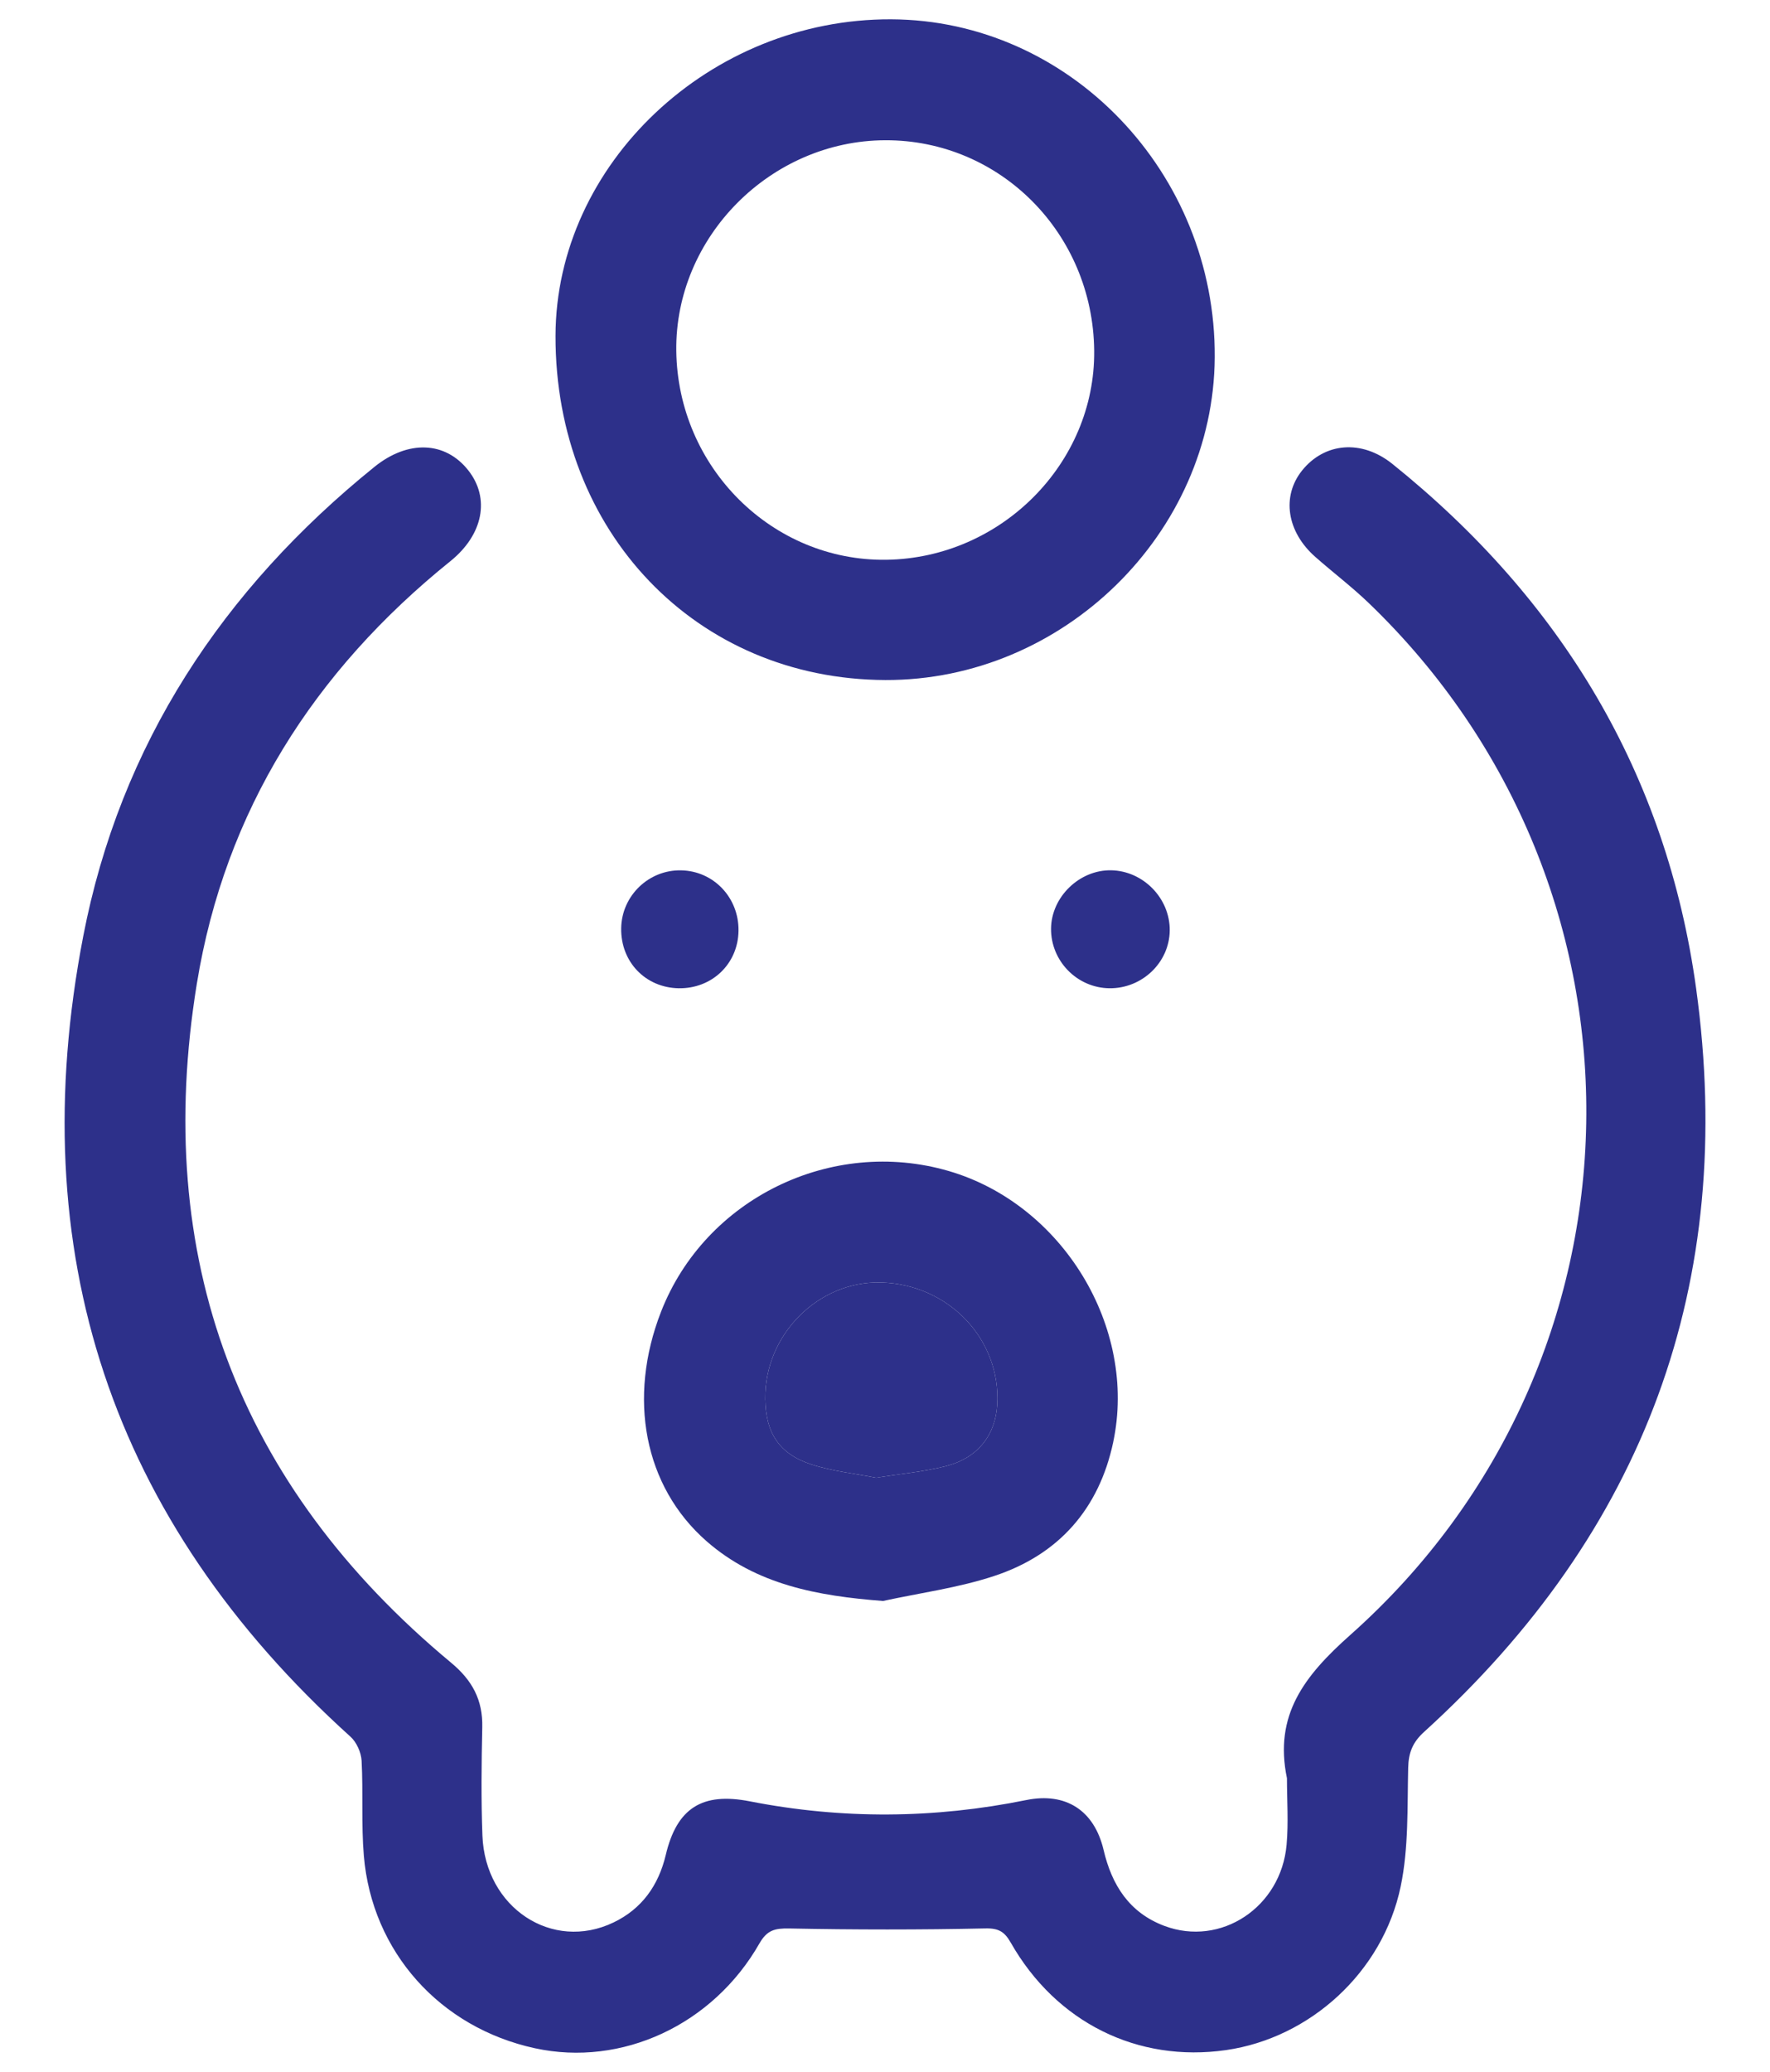 <?xml version="1.0" encoding="utf-8"?>
<!-- Generator: Adobe Illustrator 28.3.0, SVG Export Plug-In . SVG Version: 6.00 Build 0)  -->
<svg version="1.1" id="Layer_1" xmlns="http://www.w3.org/2000/svg" xmlns:xlink="http://www.w3.org/1999/xlink" x="0px" y="0px"
	 viewBox="0 0 340.19 398.03" style="enable-background:new 0 0 340.19 398.03;" xml:space="preserve">
<style type="text/css">
	.st0{fill:#2D308A;}
</style>
<g>
	<path class="st0" d="M247.35,341.6c-2.52-12.12,3.29-19.64,12.17-27.53c59.19-52.6,60.56-143.45,3.55-198.23
		c-3.26-3.13-6.89-5.88-10.29-8.88c-5.48-4.83-6.48-11.63-2.53-16.57c4.32-5.38,11.44-6.03,17.37-1.27
		c32.42,26.05,52.67,59.46,58.37,100.74c7.81,56.6-9.9,104.36-52.27,142.82c-2.2,1.99-3,3.97-3.07,6.9
		c-0.18,7.61,0.1,15.41-1.44,22.79c-3.45,16.53-17.48,29.12-33.54,31.44c-17.01,2.45-32.65-5.28-41.39-20.61
		c-1.19-2.08-2.27-2.82-4.89-2.76c-12.57,0.27-25.15,0.26-37.72,0.01c-2.75-0.05-4.25,0.32-5.7,2.86
		c-8.95,15.69-26.49,23.77-43.16,20.15c-18.24-3.96-31.32-18.51-32.88-36.97c-0.51-6.05-0.11-12.18-0.43-18.25
		c-0.09-1.6-0.96-3.57-2.14-4.63C21.25,292.01,4.29,240.4,16,179.83c7.11-36.81,26.82-66.61,55.96-90.14
		c6.49-5.24,13.64-4.92,18.04,0.66c4.21,5.33,2.91,12.34-3.45,17.46c-26.19,21.09-43.31,47.93-48.72,81.16
		c-8.54,52.52,7.76,96.29,48.87,130.43c4.06,3.37,6.11,7.15,5.99,12.4c-0.15,6.94-0.23,13.89,0.03,20.82
		c0.53,13.86,13.42,22.34,25.21,16.67c5.44-2.61,8.64-7.12,10.03-12.97c2.12-8.97,6.98-12.09,16.16-10.29
		c17.74,3.47,35.44,3.34,53.14-0.25c7.54-1.53,13.05,1.95,14.85,9.6c1.59,6.77,4.95,12.04,11.66,14.57
		c10.85,4.09,22.46-3.56,23.51-15.59C247.66,350.12,247.35,345.85,247.35,341.6z"/>
	<path class="st0" d="M170.16,130.63c-36.33-0.13-63.47-28.44-63.39-66.12c0.07-33.02,29.67-60.93,64.48-60.8
		c34.32,0.12,62.44,29.47,62.22,64.93C233.26,102.42,204.33,130.76,170.16,130.63z M170.34,107.53
		c22.05-0.3,40.18-18.52,39.96-40.17c-0.23-22.53-18.07-40.49-40.15-40.42c-22.04,0.07-40.44,18.59-40.17,40.45
		C130.26,89.77,148.41,107.83,170.34,107.53z"/>
	<path class="st0" d="M169.71,307.54c-12.53-0.96-24.33-3.1-33.9-11.47c-12.06-10.55-15.21-27.56-8.76-44.09
		c8.48-21.74,32.76-33.6,55.3-27.03c21.85,6.37,36.29,30.04,31.6,52.11c-2.72,12.82-10.5,21.61-22.87,25.68
		C184.19,305.02,176.85,305.99,169.71,307.54z M168.4,283.87c4.77-0.77,9.17-1.15,13.39-2.23c6.14-1.57,9.53-5.94,9.87-11.81
		c0.73-12.52-9.28-23.08-22.26-23.47c-12.11-0.37-22.49,10.05-22.32,22.4c0.09,6.46,2.64,10.51,8.81,12.53
		C160,282.63,164.41,283.08,168.4,283.87z"/>
	<path class="st0" d="M213.58,167.18c6.17,0.12,11.3,5.4,11.24,11.56c-0.06,6.15-5.31,11.17-11.59,11.1
		c-6.22-0.07-11.28-5.24-11.22-11.47C202.07,172.29,207.48,167.06,213.58,167.18z"/>
	<path class="st0" d="M141.94,178.81c-0.09,6.35-5.1,11.14-11.51,11.03c-6.39-0.12-11.14-5.08-11.04-11.52
		c0.09-6.25,5.3-11.27,11.54-11.13C137.17,167.32,142.03,172.44,141.94,178.81z"/>
	<path class="st0" d="M168.4,283.87c-3.99-0.79-8.4-1.24-12.51-2.58c-6.17-2.02-8.72-6.07-8.81-12.53
		c-0.17-12.35,10.21-22.77,22.32-22.4c12.98,0.39,22.99,10.95,22.26,23.47c-0.34,5.87-3.73,10.24-9.87,11.81
		C177.56,282.72,173.17,283.1,168.4,283.87z"/>
</g>
</svg>
